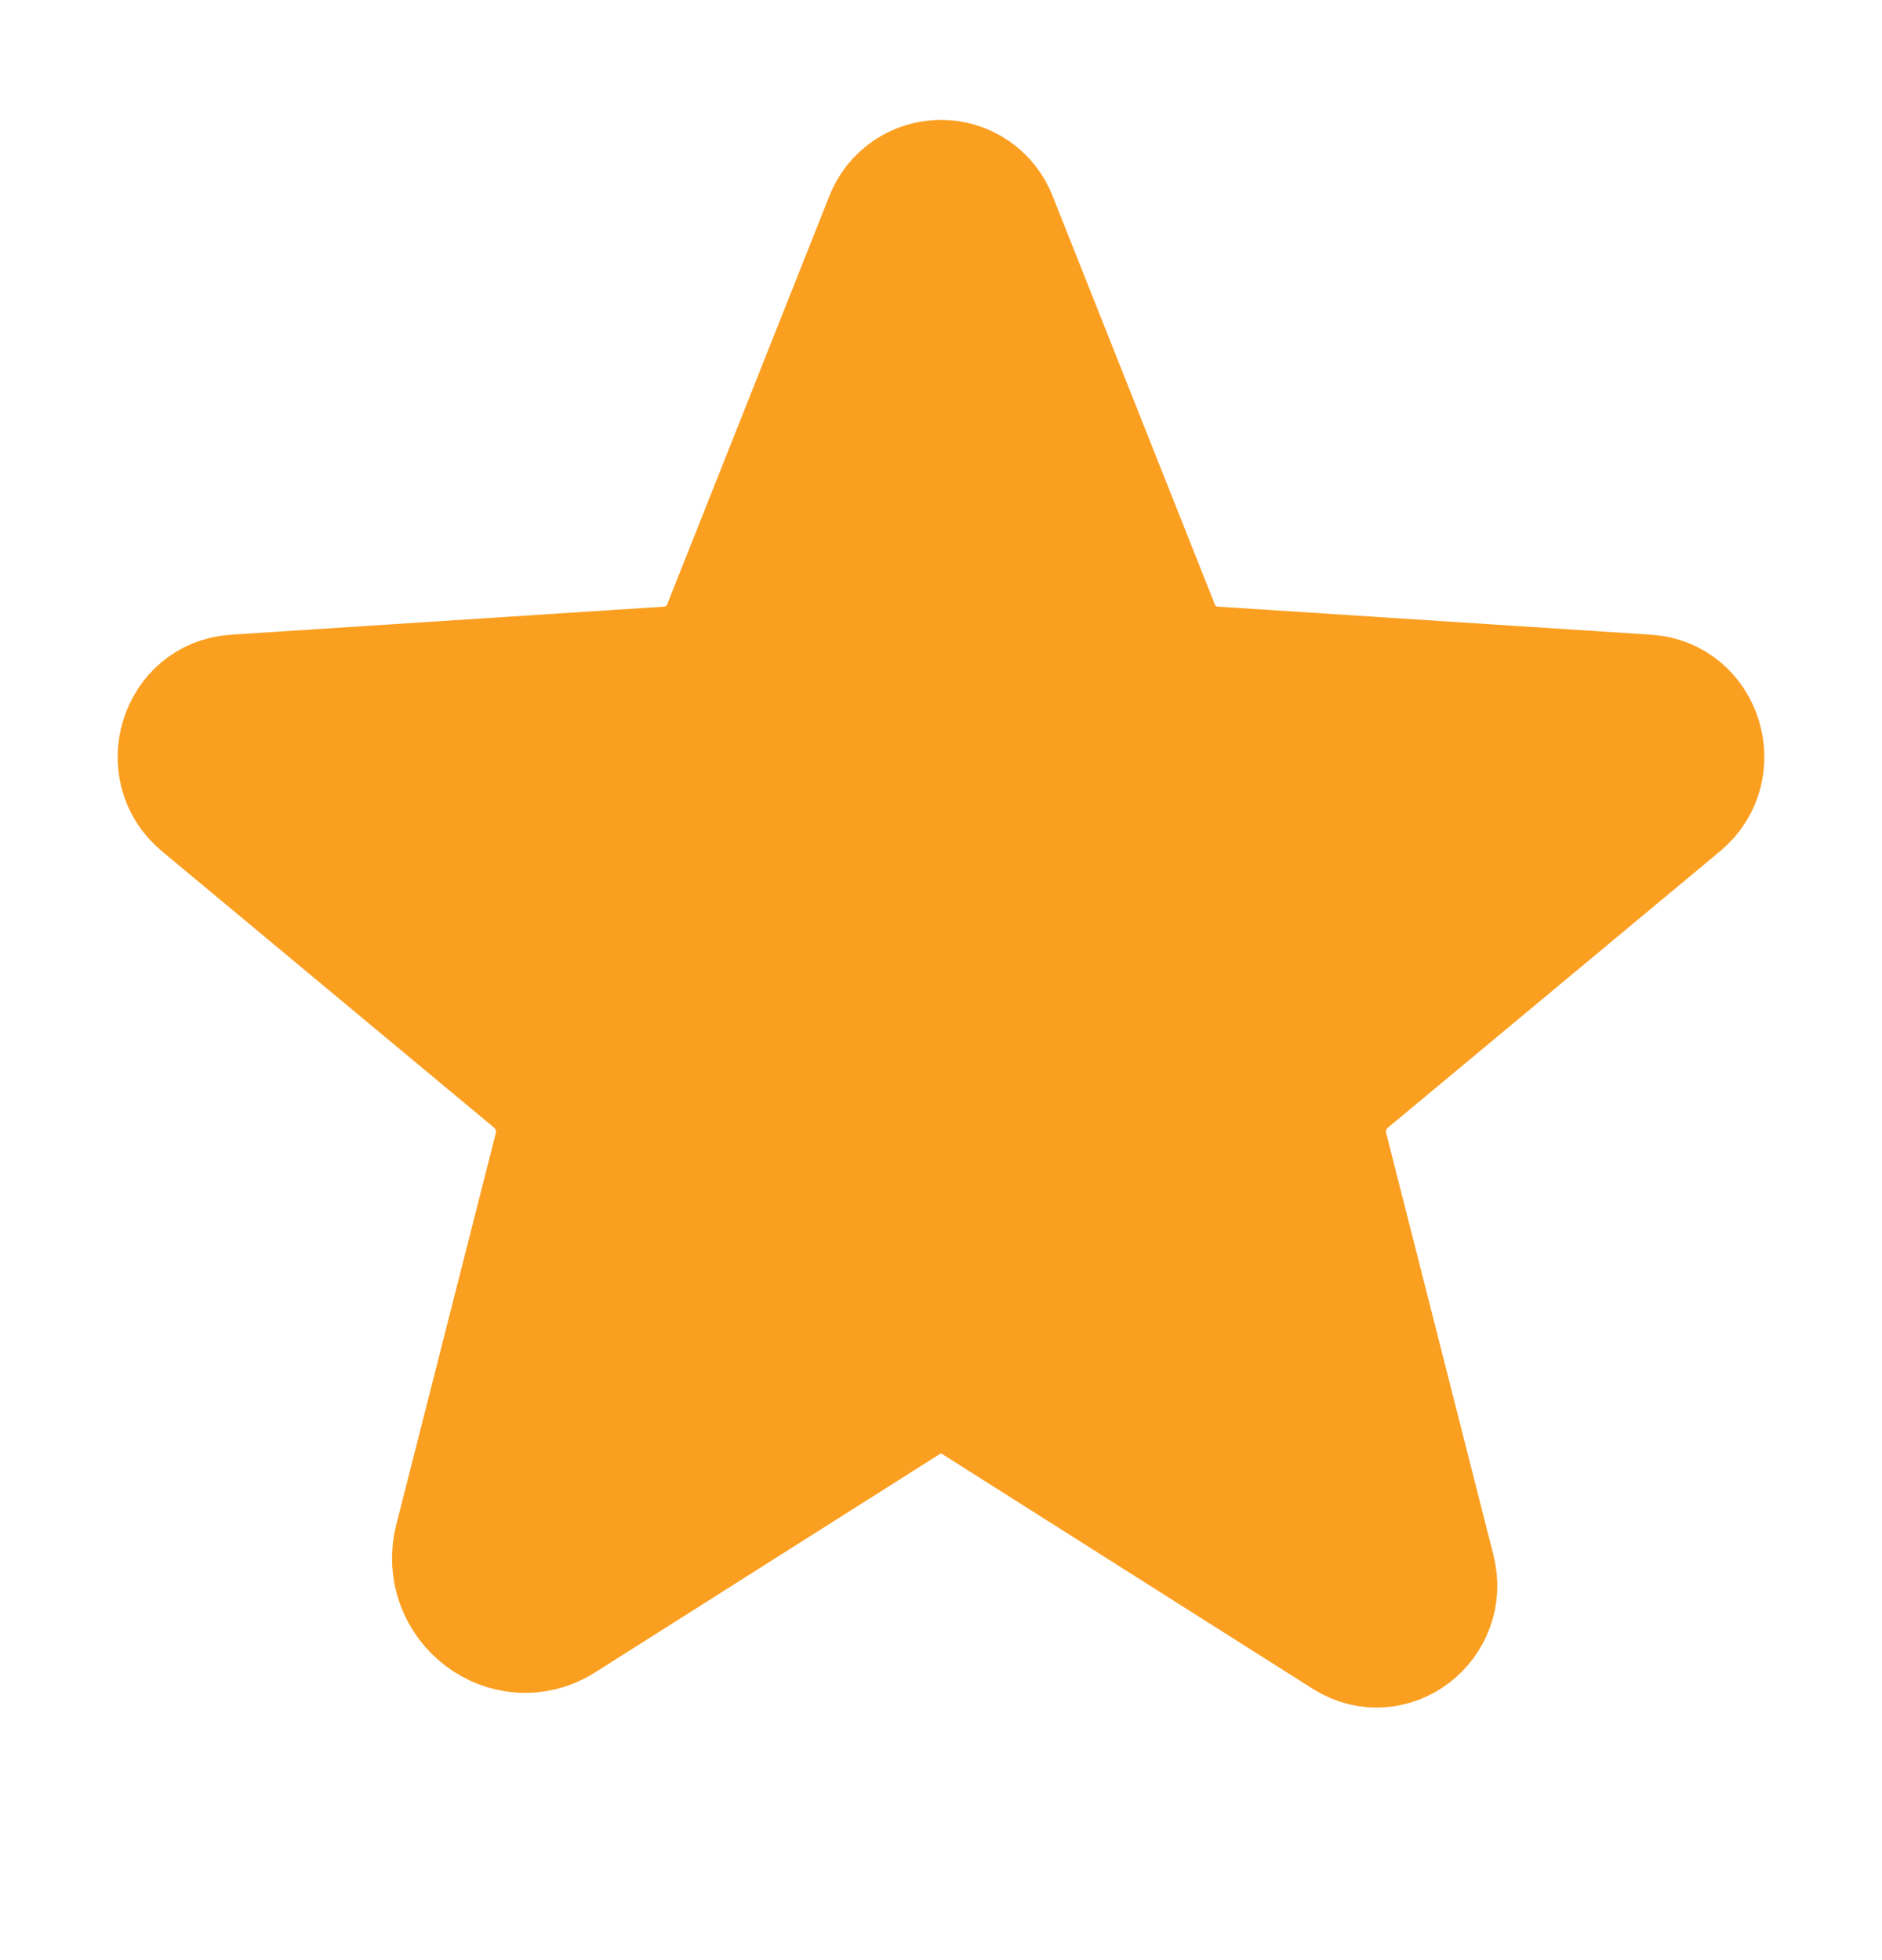 <svg width="24" height="25" viewBox="0 0 24 25" fill="none" xmlns="http://www.w3.org/2000/svg">
<g id="Star">
<path id="Vector" d="M12.414 17.91L17.142 20.906C17.746 21.289 18.497 20.72 18.317 20.014L16.951 14.64C16.913 14.49 16.917 14.333 16.964 14.186C17.011 14.039 17.099 13.908 17.217 13.808L21.457 10.279C22.014 9.815 21.727 8.891 21.011 8.844L15.474 8.485C15.325 8.474 15.182 8.421 15.061 8.332C14.941 8.244 14.848 8.123 14.794 7.983L12.729 2.783C12.673 2.635 12.573 2.507 12.443 2.417C12.313 2.327 12.158 2.279 12 2.279C11.842 2.279 11.687 2.327 11.557 2.417C11.427 2.507 11.327 2.635 11.271 2.783L9.206 7.983C9.152 8.123 9.059 8.244 8.939 8.332C8.818 8.421 8.675 8.474 8.526 8.485L2.989 8.844C2.273 8.891 1.986 9.815 2.543 10.279L6.783 13.808C6.901 13.908 6.989 14.039 7.036 14.186C7.083 14.333 7.087 14.49 7.049 14.64L5.782 19.624C5.567 20.47 6.467 21.154 7.192 20.694L11.586 17.91C11.71 17.832 11.854 17.79 12 17.79C12.146 17.79 12.29 17.832 12.414 17.91Z" fill="#FB9F21" stroke="#FB9F21" stroke-width="1.5" stroke-linecap="round" stroke-linejoin="round"/>
</g>
</svg>
